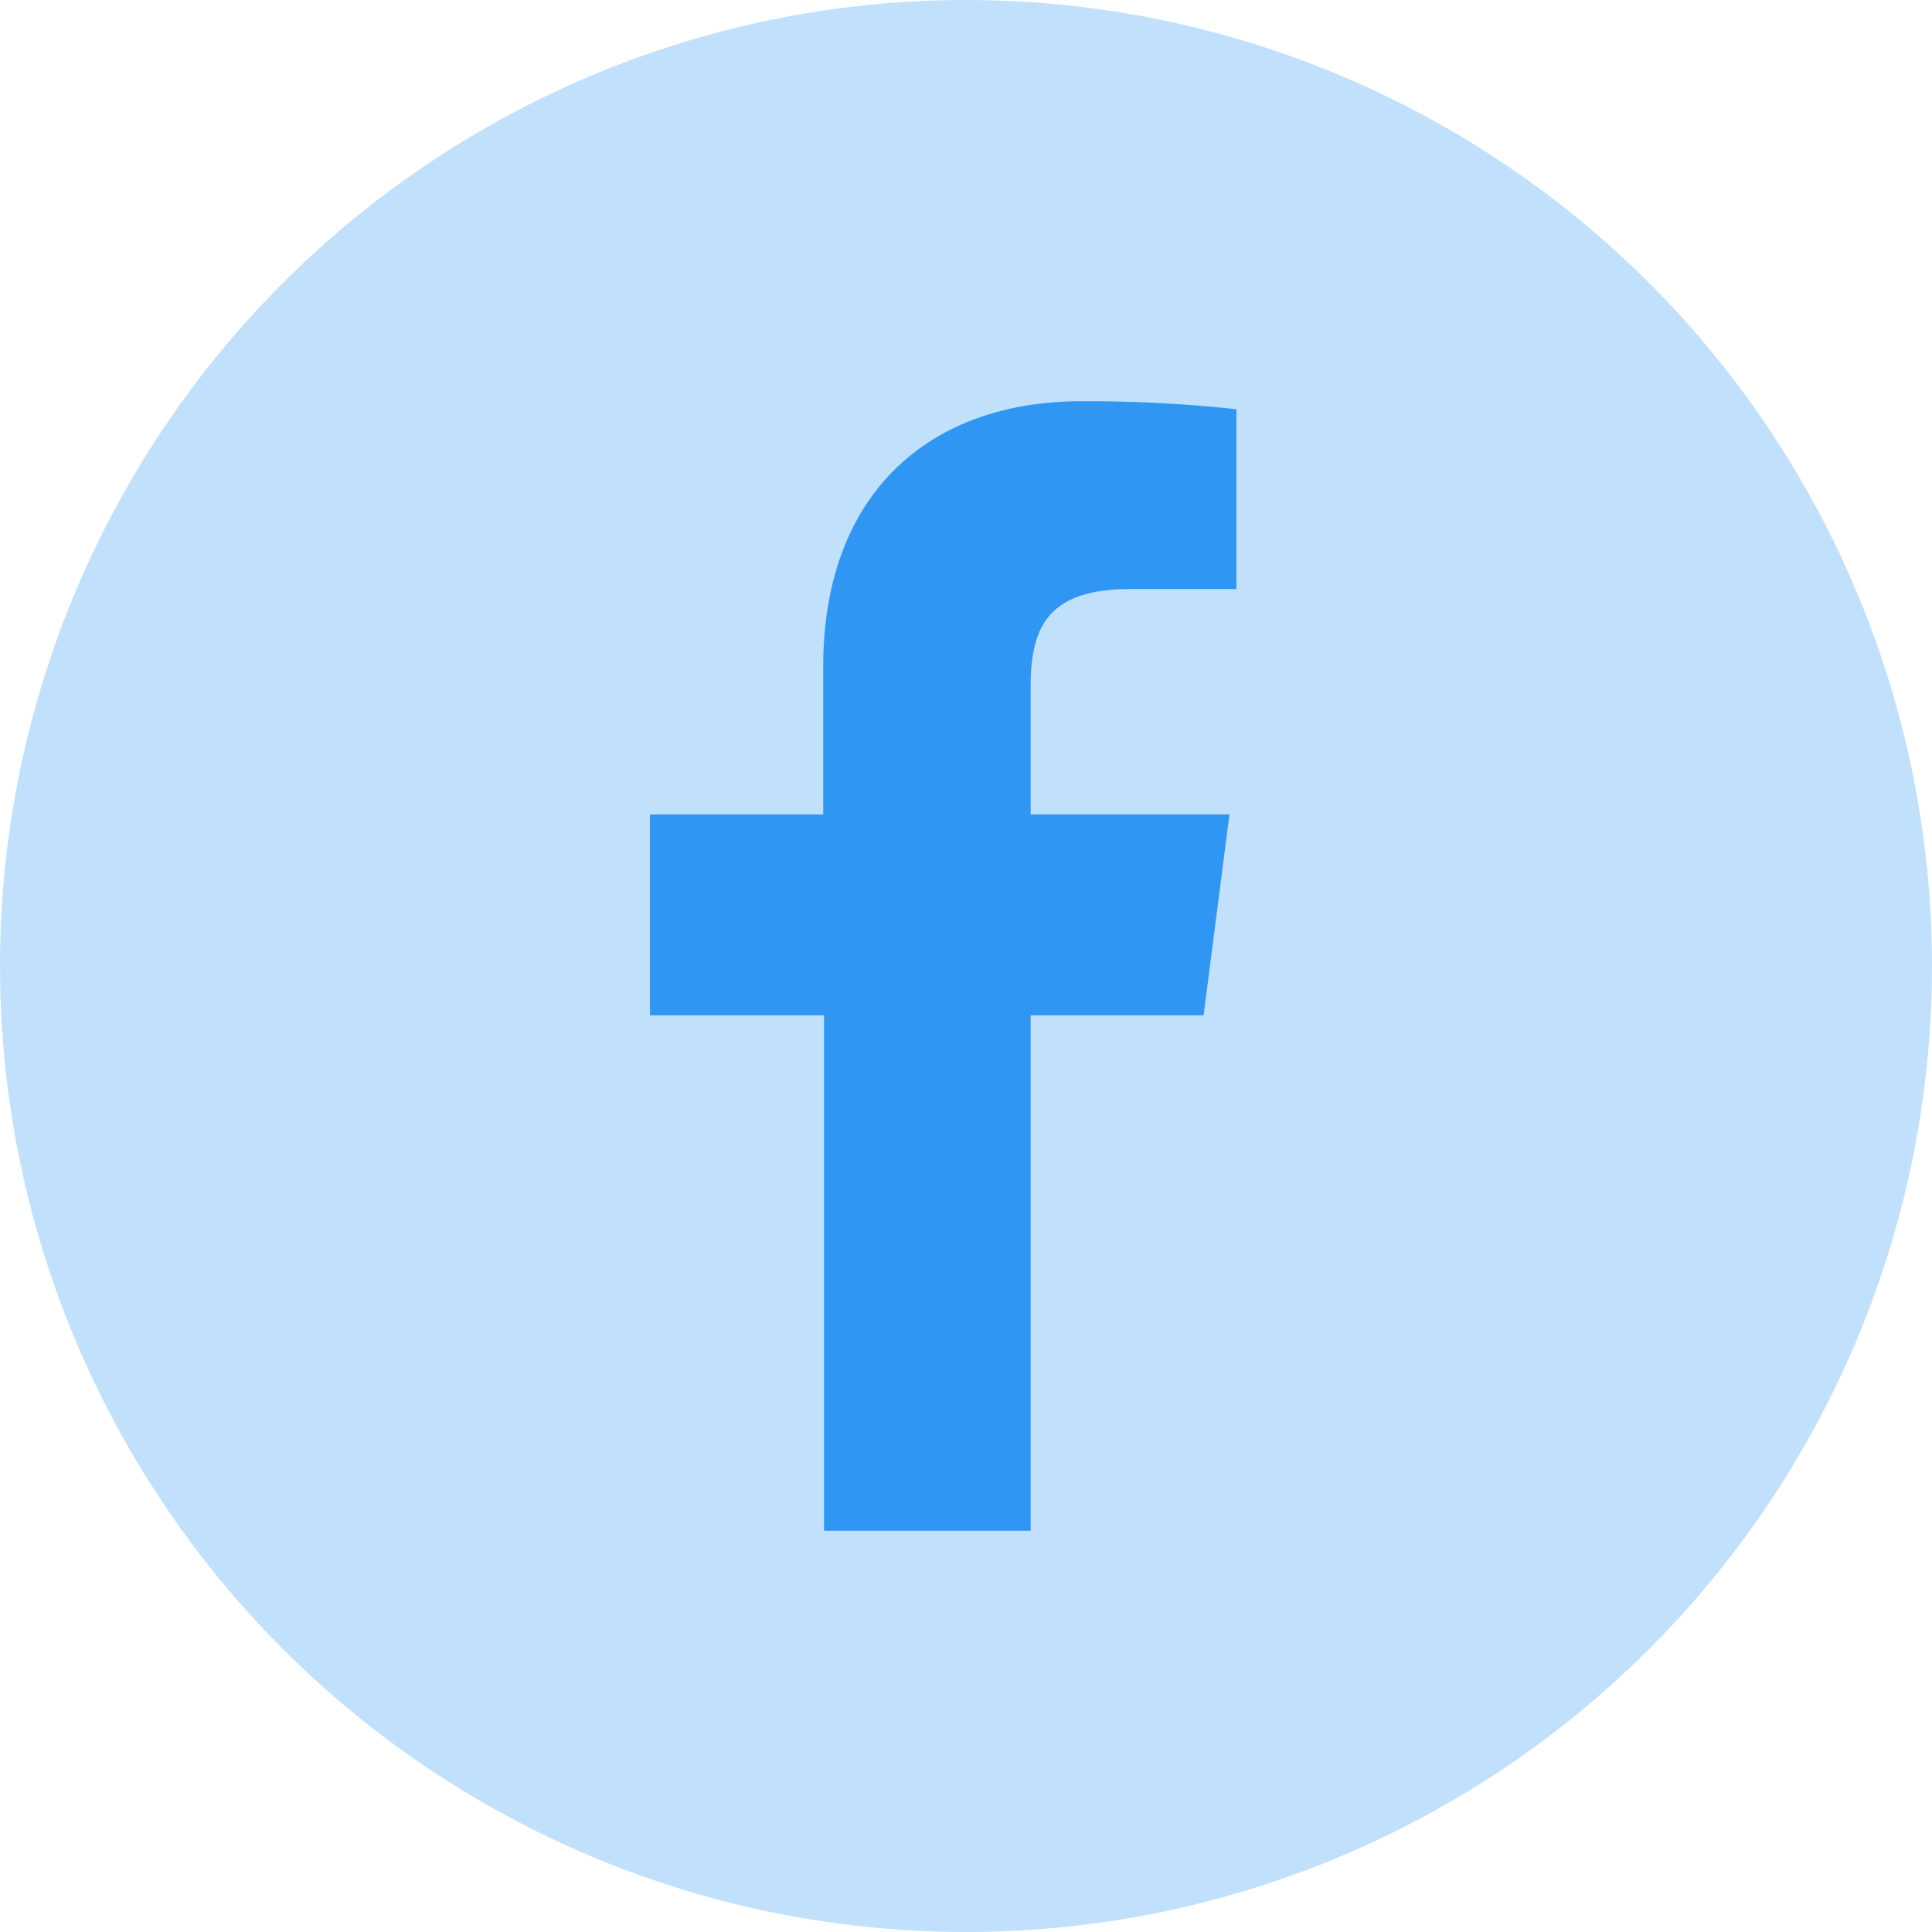 <svg xmlns="http://www.w3.org/2000/svg" viewBox="0 0 166.46 166.46"><defs><style>.cls-1,.cls-2{fill:#2f96f4;}.cls-1{opacity:0.3;}</style></defs><title>facebook</title><g id="Layer_2" data-name="Layer 2"><g id="Layer_1-2" data-name="Layer 1"><circle class="cls-1" cx="83.23" cy="83.23" r="83.23"/><path id="f" class="cls-2" d="M88.8,131.89V87.48h14.9l2.23-17.31H88.8v-11c0-5,1.37-8.42,8.59-8.42h9.14V35.26a119.54,119.54,0,0,0-13.35-.69c-13.23,0-22.25,8.07-22.25,22.85V70.17H56V87.48h15v44.41Z"/></g></g></svg>